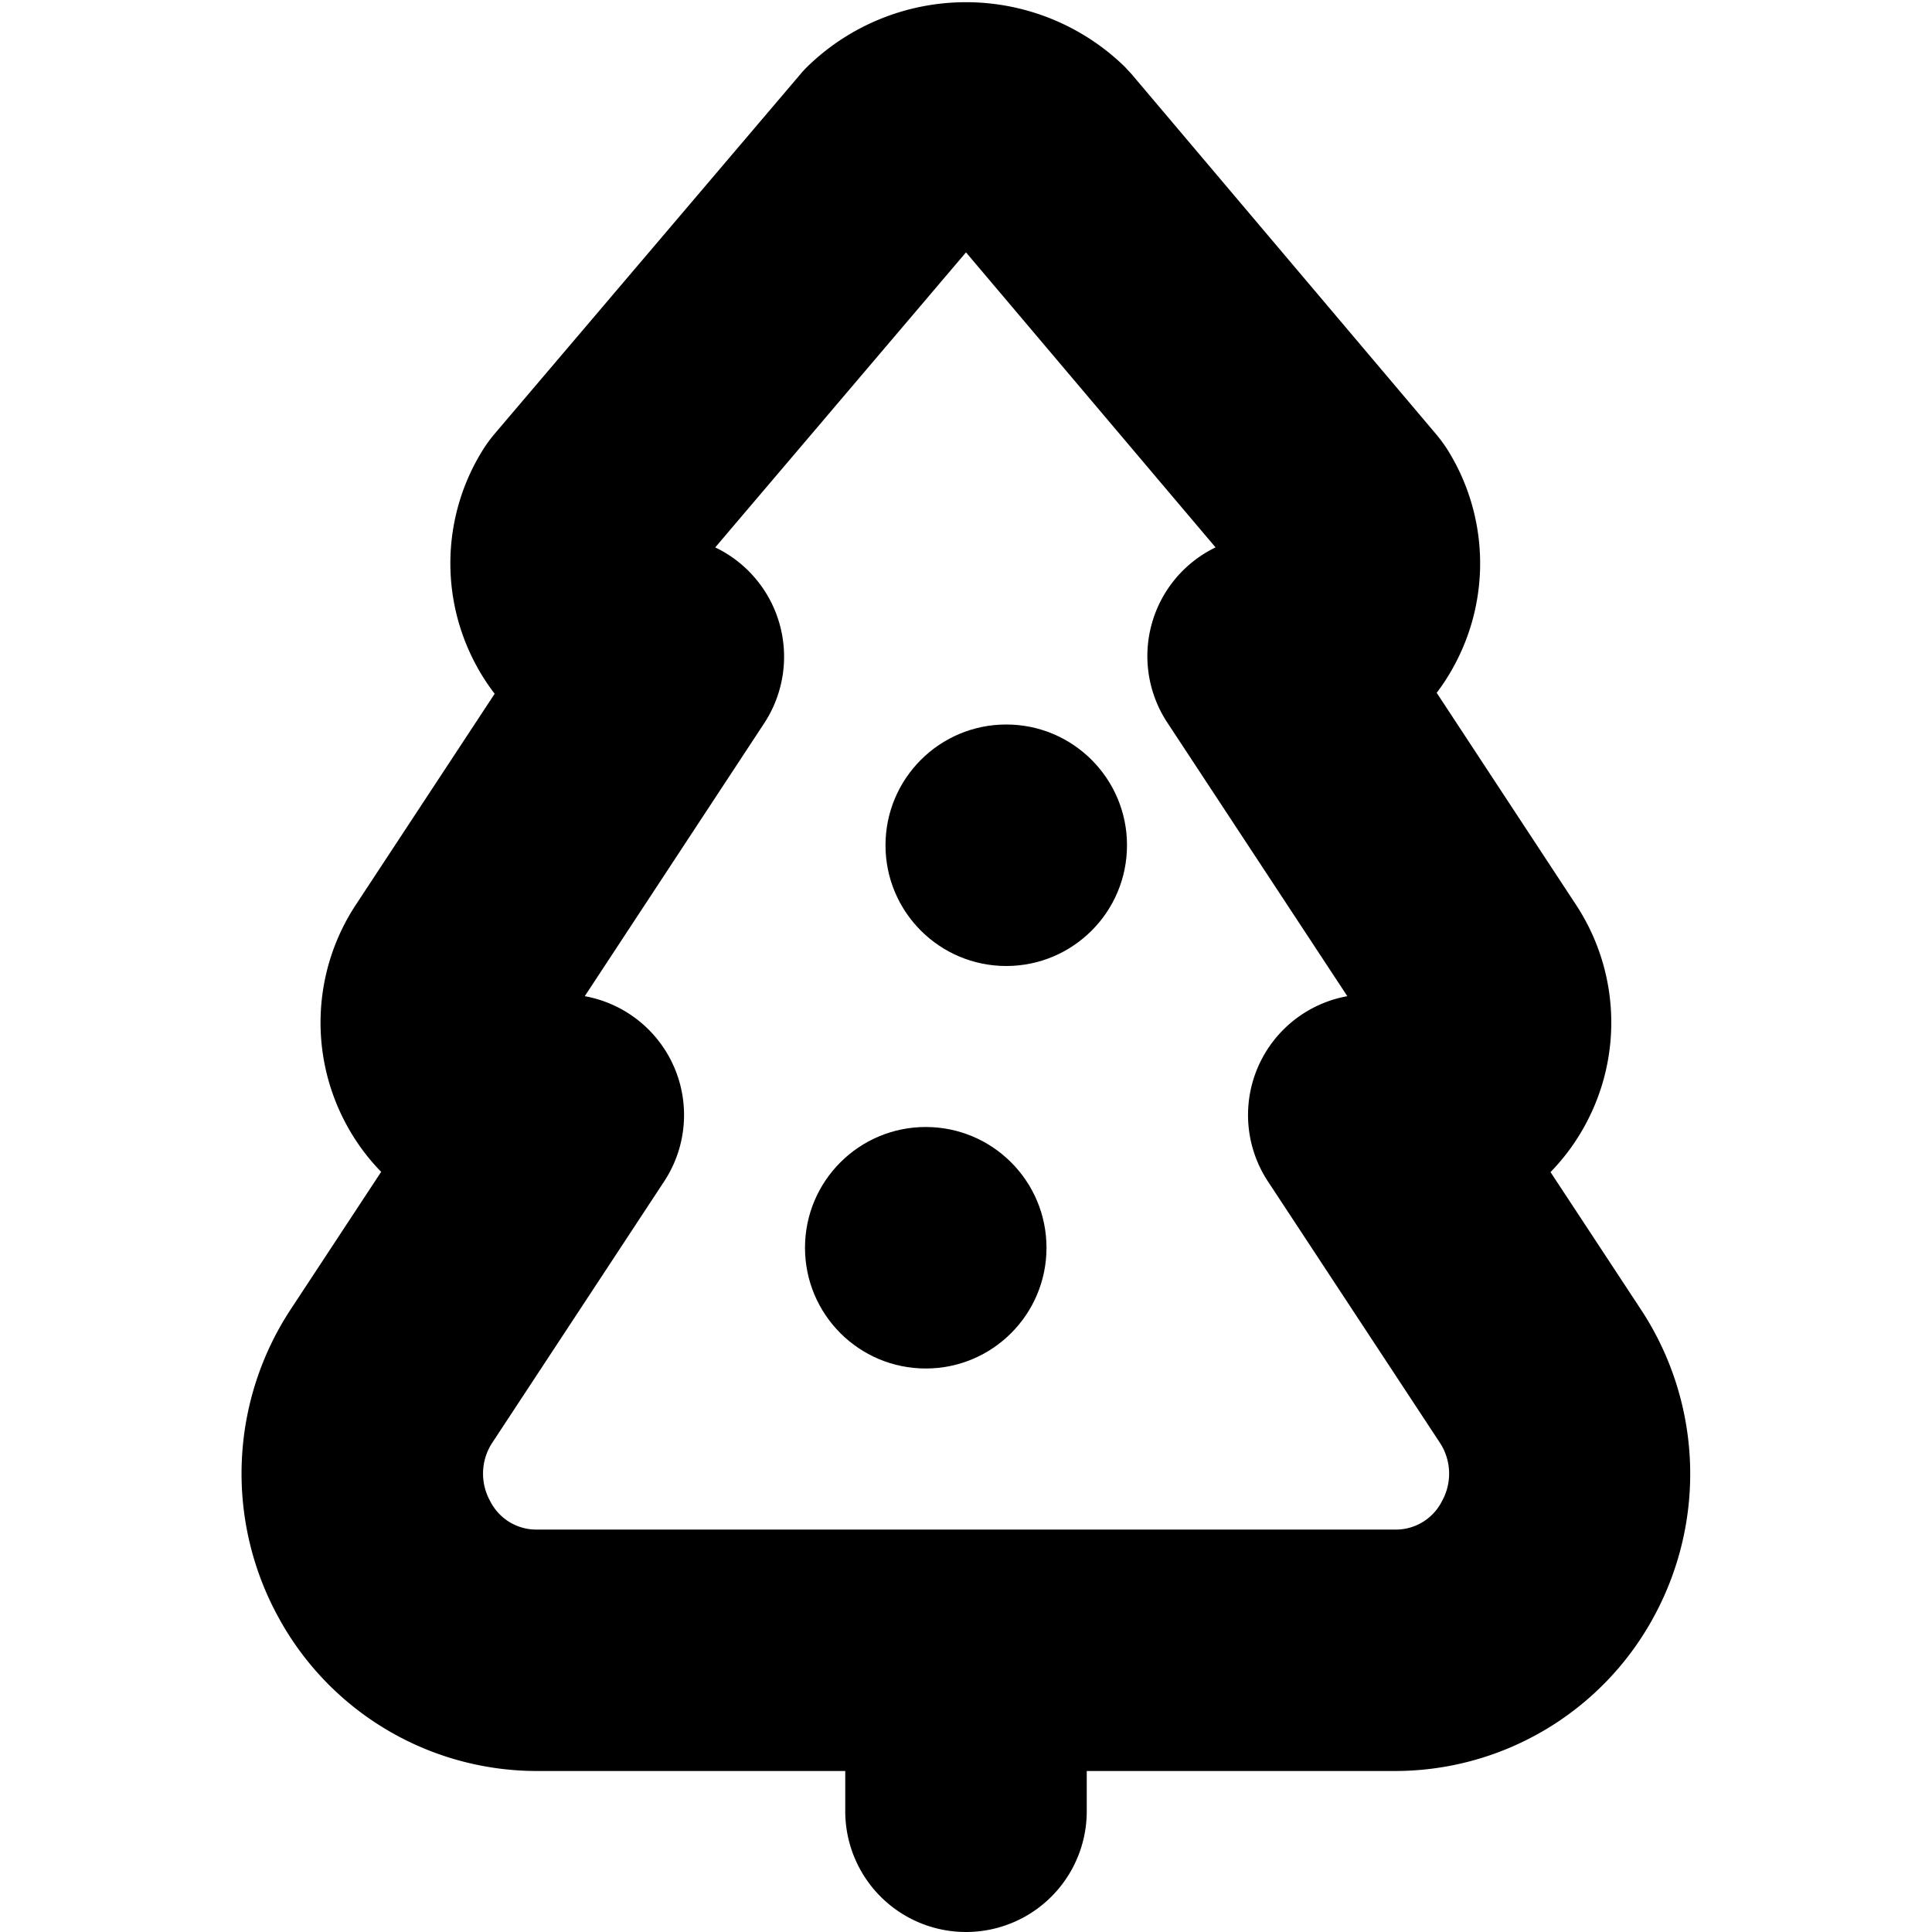 <?xml version="1.0" encoding="UTF-8"?>
<svg xmlns="http://www.w3.org/2000/svg" id="Layer_1" data-name="Layer 1" viewBox="0 0 24 24" width="512" height="512"><path d="M3.448,20.071A3.657,3.657,0,0,0,6.668,22H10.5v.5a1.5,1.5,0,1,0,3,0V22h3.832a3.657,3.657,0,0,0,3.22-1.93,3.711,3.711,0,0,0-.166-3.8l-1.125-1.71a2.621,2.621,0,0,0,.435-.593,2.66,2.66,0,0,0-.118-2.727L17.847,8.606a2.492,2.492,0,0,0,.211-.326,2.662,2.662,0,0,0-.087-2.71,1.9,1.9,0,0,0-.12-.163L14.052.915C14.028.888,14,.861,13.979.836a2.826,2.826,0,0,0-3.958,0c-.024.024-.048.05-.07.076L6.135,5.4a1.8,1.8,0,0,0-.119.161,2.659,2.659,0,0,0-.095,2.713,2.571,2.571,0,0,0,.224.344L4.422,11.237A2.66,2.66,0,0,0,4.3,13.964a2.621,2.621,0,0,0,.435.593l-1.125,1.71A3.711,3.711,0,0,0,3.448,20.071ZM6.12,17.915h0l2.131-3.24a1.5,1.5,0,0,0-.987-2.3L9.5,8.974A1.506,1.506,0,0,0,8.885,6.8L12,3.135,15.1,6.8a1.5,1.5,0,0,0-.6,2.175l2.237,3.4a1.5,1.5,0,0,0-.987,2.3l2.132,3.24a.7.7,0,0,1,.031.732.641.641,0,0,1-.579.354H6.668a.641.641,0,0,1-.579-.354A.7.7,0,0,1,6.12,17.915Z"/><circle cx="11.5" cy="15.5" r="1.5"/><circle cx="12.5" cy="10.5" r="1.5"/></svg>
